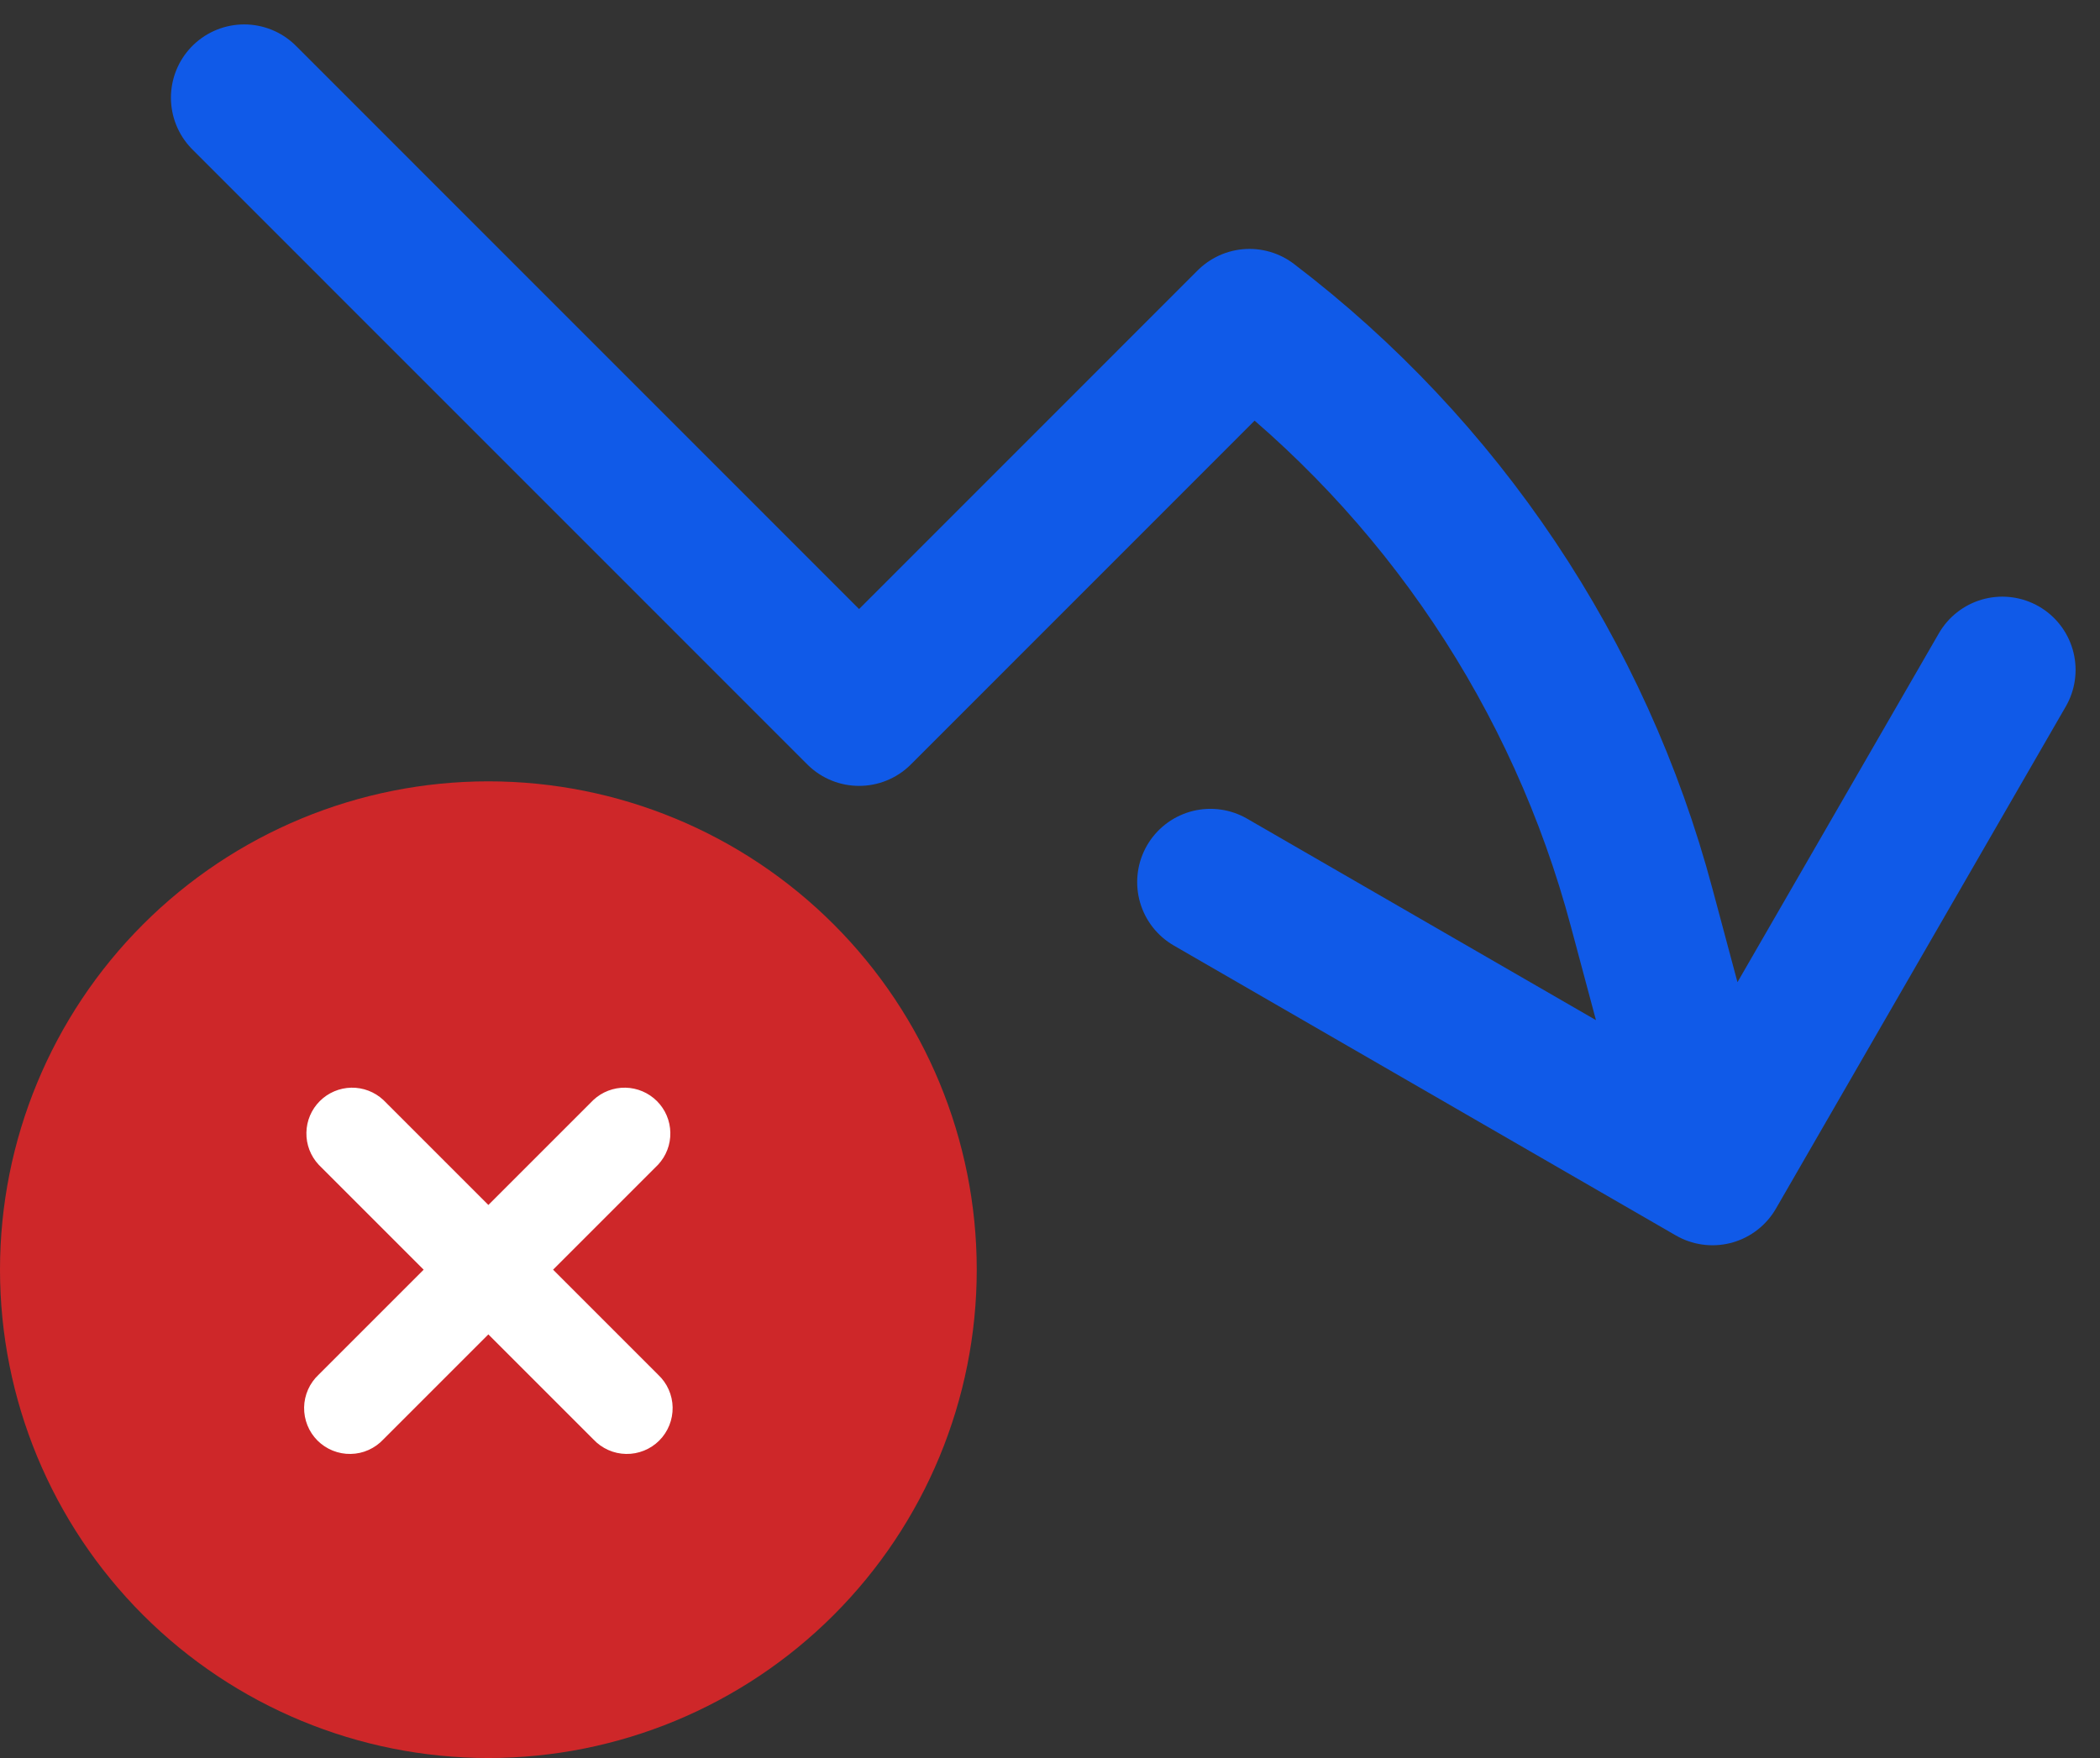 <svg width="43" height="36" viewBox="0 0 43 36" fill="none" xmlns="http://www.w3.org/2000/svg">
<rect x="0" y="0" width="43" height="36" fill="#333333" stroke="none"/>
<path d="M5 2L17.591 14.593L25.585 6.597C29.519 9.594 32.345 13.814 33.617 18.593L35.065 24M35.065 24L41 13.718M35.065 24L24.785 18.063" stroke="#105AE8" stroke-width="3" stroke-linecap="round" stroke-linejoin="round"/>
<circle cx="10" cy="26" r="5" fill="white"/>
<path fill-rule="evenodd" clip-rule="evenodd" d="M10 36C12.652 36 15.196 34.946 17.071 33.071C18.946 31.196 20 28.652 20 26C20 23.348 18.946 20.804 17.071 18.929C15.196 17.054 12.652 16 10 16C7.348 16 4.804 17.054 2.929 18.929C1.054 20.804 0 23.348 0 26C0 28.652 1.054 31.196 2.929 33.071C4.804 34.946 7.348 36 10 36ZM7.85 22.525C7.672 22.359 7.437 22.269 7.194 22.273C6.951 22.278 6.72 22.376 6.548 22.548C6.376 22.72 6.278 22.951 6.274 23.194C6.269 23.437 6.359 23.672 6.525 23.85L8.675 26L6.525 28.15C6.433 28.236 6.359 28.339 6.308 28.454C6.257 28.569 6.229 28.694 6.227 28.819C6.225 28.945 6.248 29.07 6.295 29.187C6.342 29.304 6.412 29.41 6.501 29.499C6.59 29.588 6.696 29.658 6.813 29.705C6.93 29.752 7.055 29.776 7.181 29.773C7.307 29.771 7.431 29.744 7.546 29.692C7.661 29.641 7.764 29.567 7.85 29.475L10 27.325L12.15 29.475C12.236 29.567 12.339 29.641 12.454 29.692C12.569 29.744 12.694 29.771 12.819 29.773C12.945 29.776 13.07 29.752 13.187 29.705C13.304 29.658 13.41 29.588 13.499 29.499C13.588 29.41 13.658 29.304 13.705 29.187C13.752 29.07 13.775 28.945 13.773 28.819C13.771 28.694 13.743 28.569 13.692 28.454C13.641 28.339 13.567 28.236 13.475 28.15L11.325 26L13.475 23.85C13.641 23.672 13.731 23.437 13.726 23.194C13.722 22.951 13.624 22.72 13.452 22.548C13.28 22.376 13.049 22.278 12.806 22.273C12.563 22.269 12.328 22.359 12.15 22.525L10 24.675L7.85 22.525Z" fill="#CE2729"/>
</svg>
